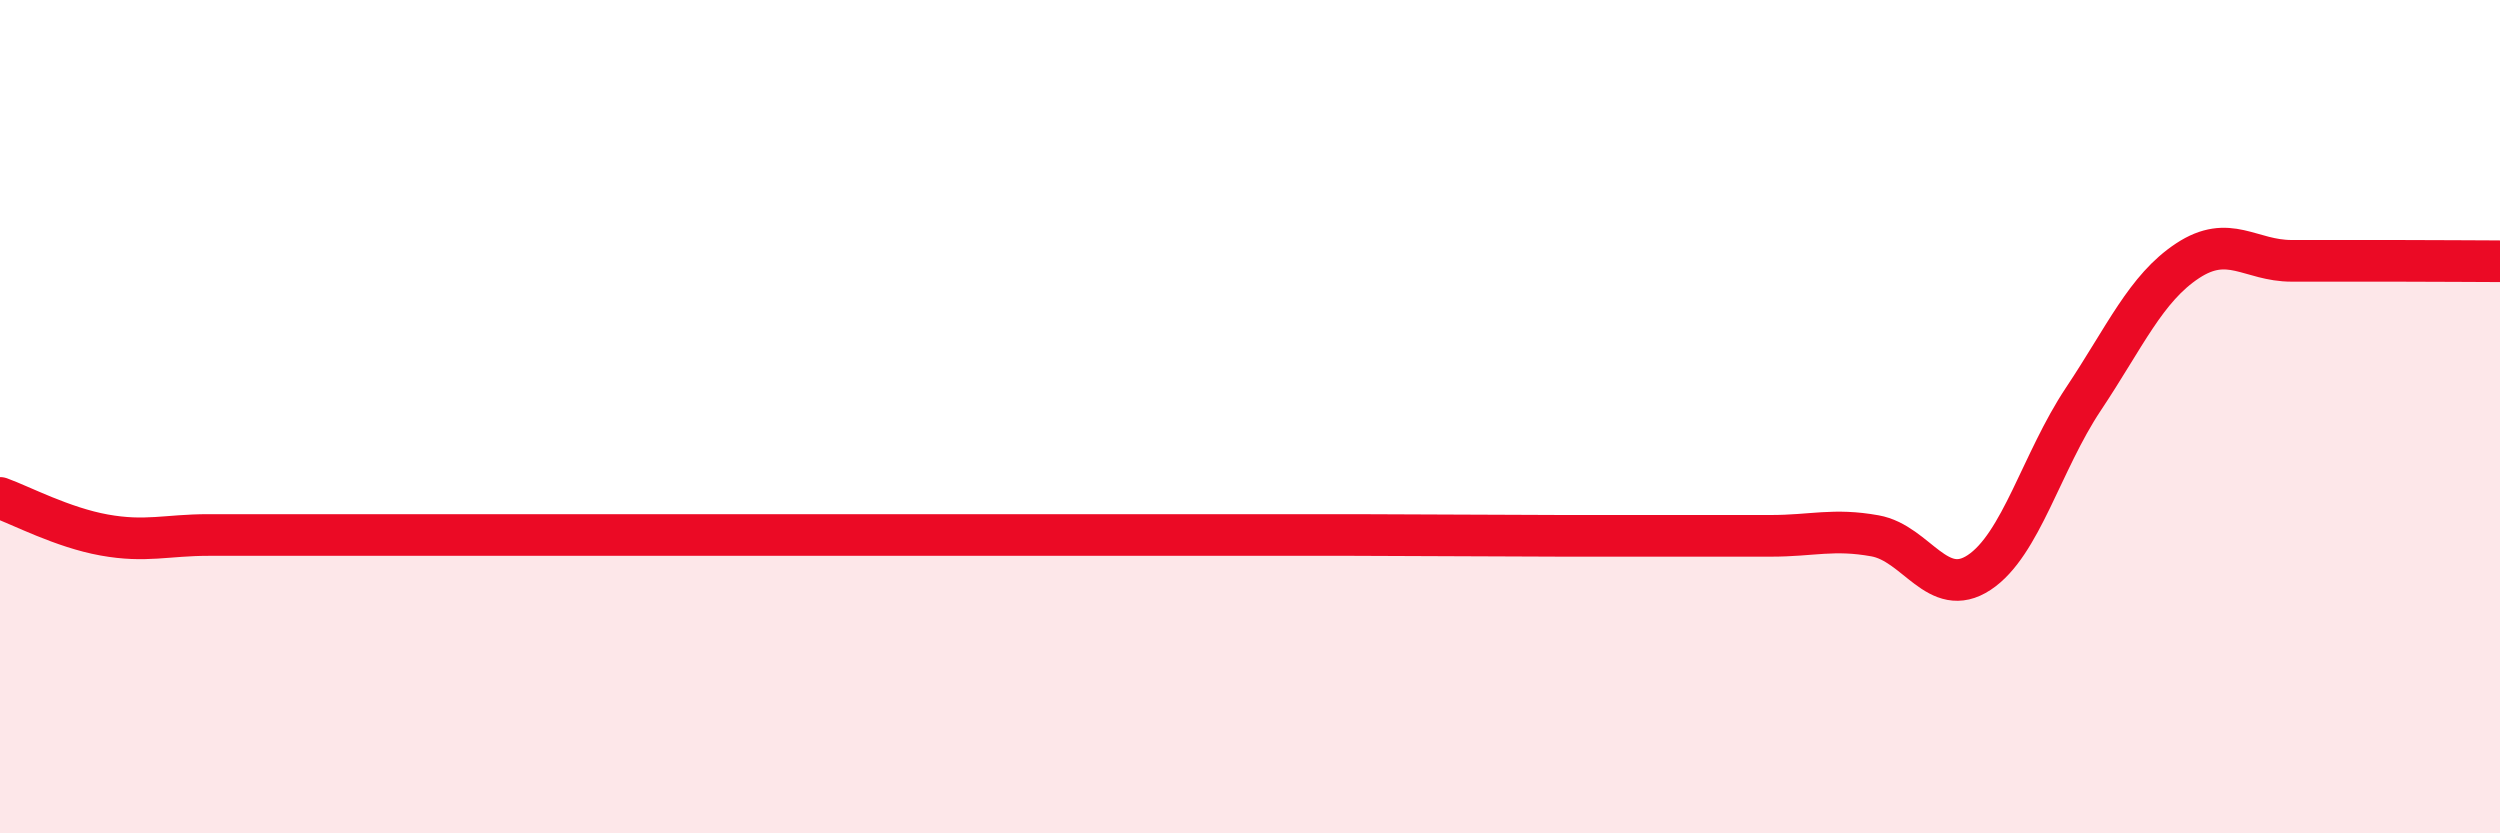 
    <svg width="60" height="20" viewBox="0 0 60 20" xmlns="http://www.w3.org/2000/svg">
      <path
        d="M 0,11.95 C 0.5,12.13 1.5,12.66 2.5,12.84 C 3.5,13.02 4,12.84 5,12.84 C 6,12.84 6.5,12.84 7.5,12.84 C 8.5,12.84 9,12.84 10,12.84 C 11,12.84 11.5,12.84 12.5,12.84 C 13.5,12.84 14,12.84 15,12.84 C 16,12.84 16.5,12.84 17.5,12.84 C 18.5,12.84 19,12.84 20,12.84 C 21,12.84 21.5,12.84 22.5,12.84 C 23.5,12.84 24,12.84 25,12.84 C 26,12.84 26.5,12.84 27.5,12.84 C 28.5,12.84 29,12.84 30,12.84 C 31,12.84 31.5,12.84 32.5,12.84 C 33.5,12.84 34,12.85 35,12.85 C 36,12.85 36.5,12.86 37.5,12.86 C 38.5,12.86 39,12.86 40,12.86 C 41,12.86 41.5,12.86 42.5,12.86 C 43.5,12.86 44,12.68 45,12.86 C 46,13.04 46.5,14.4 47.5,13.74 C 48.5,13.08 49,11.08 50,9.58 C 51,8.08 51.5,6.92 52.5,6.26 C 53.5,5.6 54,6.26 55,6.26 C 56,6.26 56.5,6.26 57.5,6.26 C 58.5,6.26 59.5,6.27 60,6.27L60 20L0 20Z"
        fill="#EB0A25"
        opacity="0.1"
        stroke-linecap="round"
        stroke-linejoin="round"
      />
      <path
        d="M 0,11.95 C 0.5,12.13 1.5,12.66 2.5,12.84 C 3.5,13.02 4,12.84 5,12.84 C 6,12.84 6.5,12.84 7.5,12.84 C 8.5,12.84 9,12.84 10,12.84 C 11,12.84 11.5,12.84 12.5,12.84 C 13.5,12.84 14,12.84 15,12.84 C 16,12.84 16.5,12.84 17.5,12.84 C 18.5,12.84 19,12.84 20,12.84 C 21,12.84 21.5,12.84 22.5,12.84 C 23.5,12.84 24,12.84 25,12.84 C 26,12.84 26.5,12.84 27.5,12.84 C 28.5,12.84 29,12.84 30,12.84 C 31,12.84 31.5,12.84 32.5,12.84 C 33.5,12.84 34,12.85 35,12.85 C 36,12.85 36.5,12.86 37.5,12.86 C 38.5,12.86 39,12.86 40,12.86 C 41,12.86 41.5,12.86 42.5,12.86 C 43.5,12.86 44,12.68 45,12.86 C 46,13.04 46.5,14.4 47.5,13.74 C 48.5,13.08 49,11.08 50,9.58 C 51,8.08 51.5,6.92 52.5,6.26 C 53.5,5.6 54,6.26 55,6.26 C 56,6.26 56.5,6.26 57.5,6.26 C 58.5,6.26 59.5,6.27 60,6.27"
        stroke="#EB0A25"
        stroke-width="1"
        fill="none"
        stroke-linecap="round"
        stroke-linejoin="round"
      />
    </svg>
  